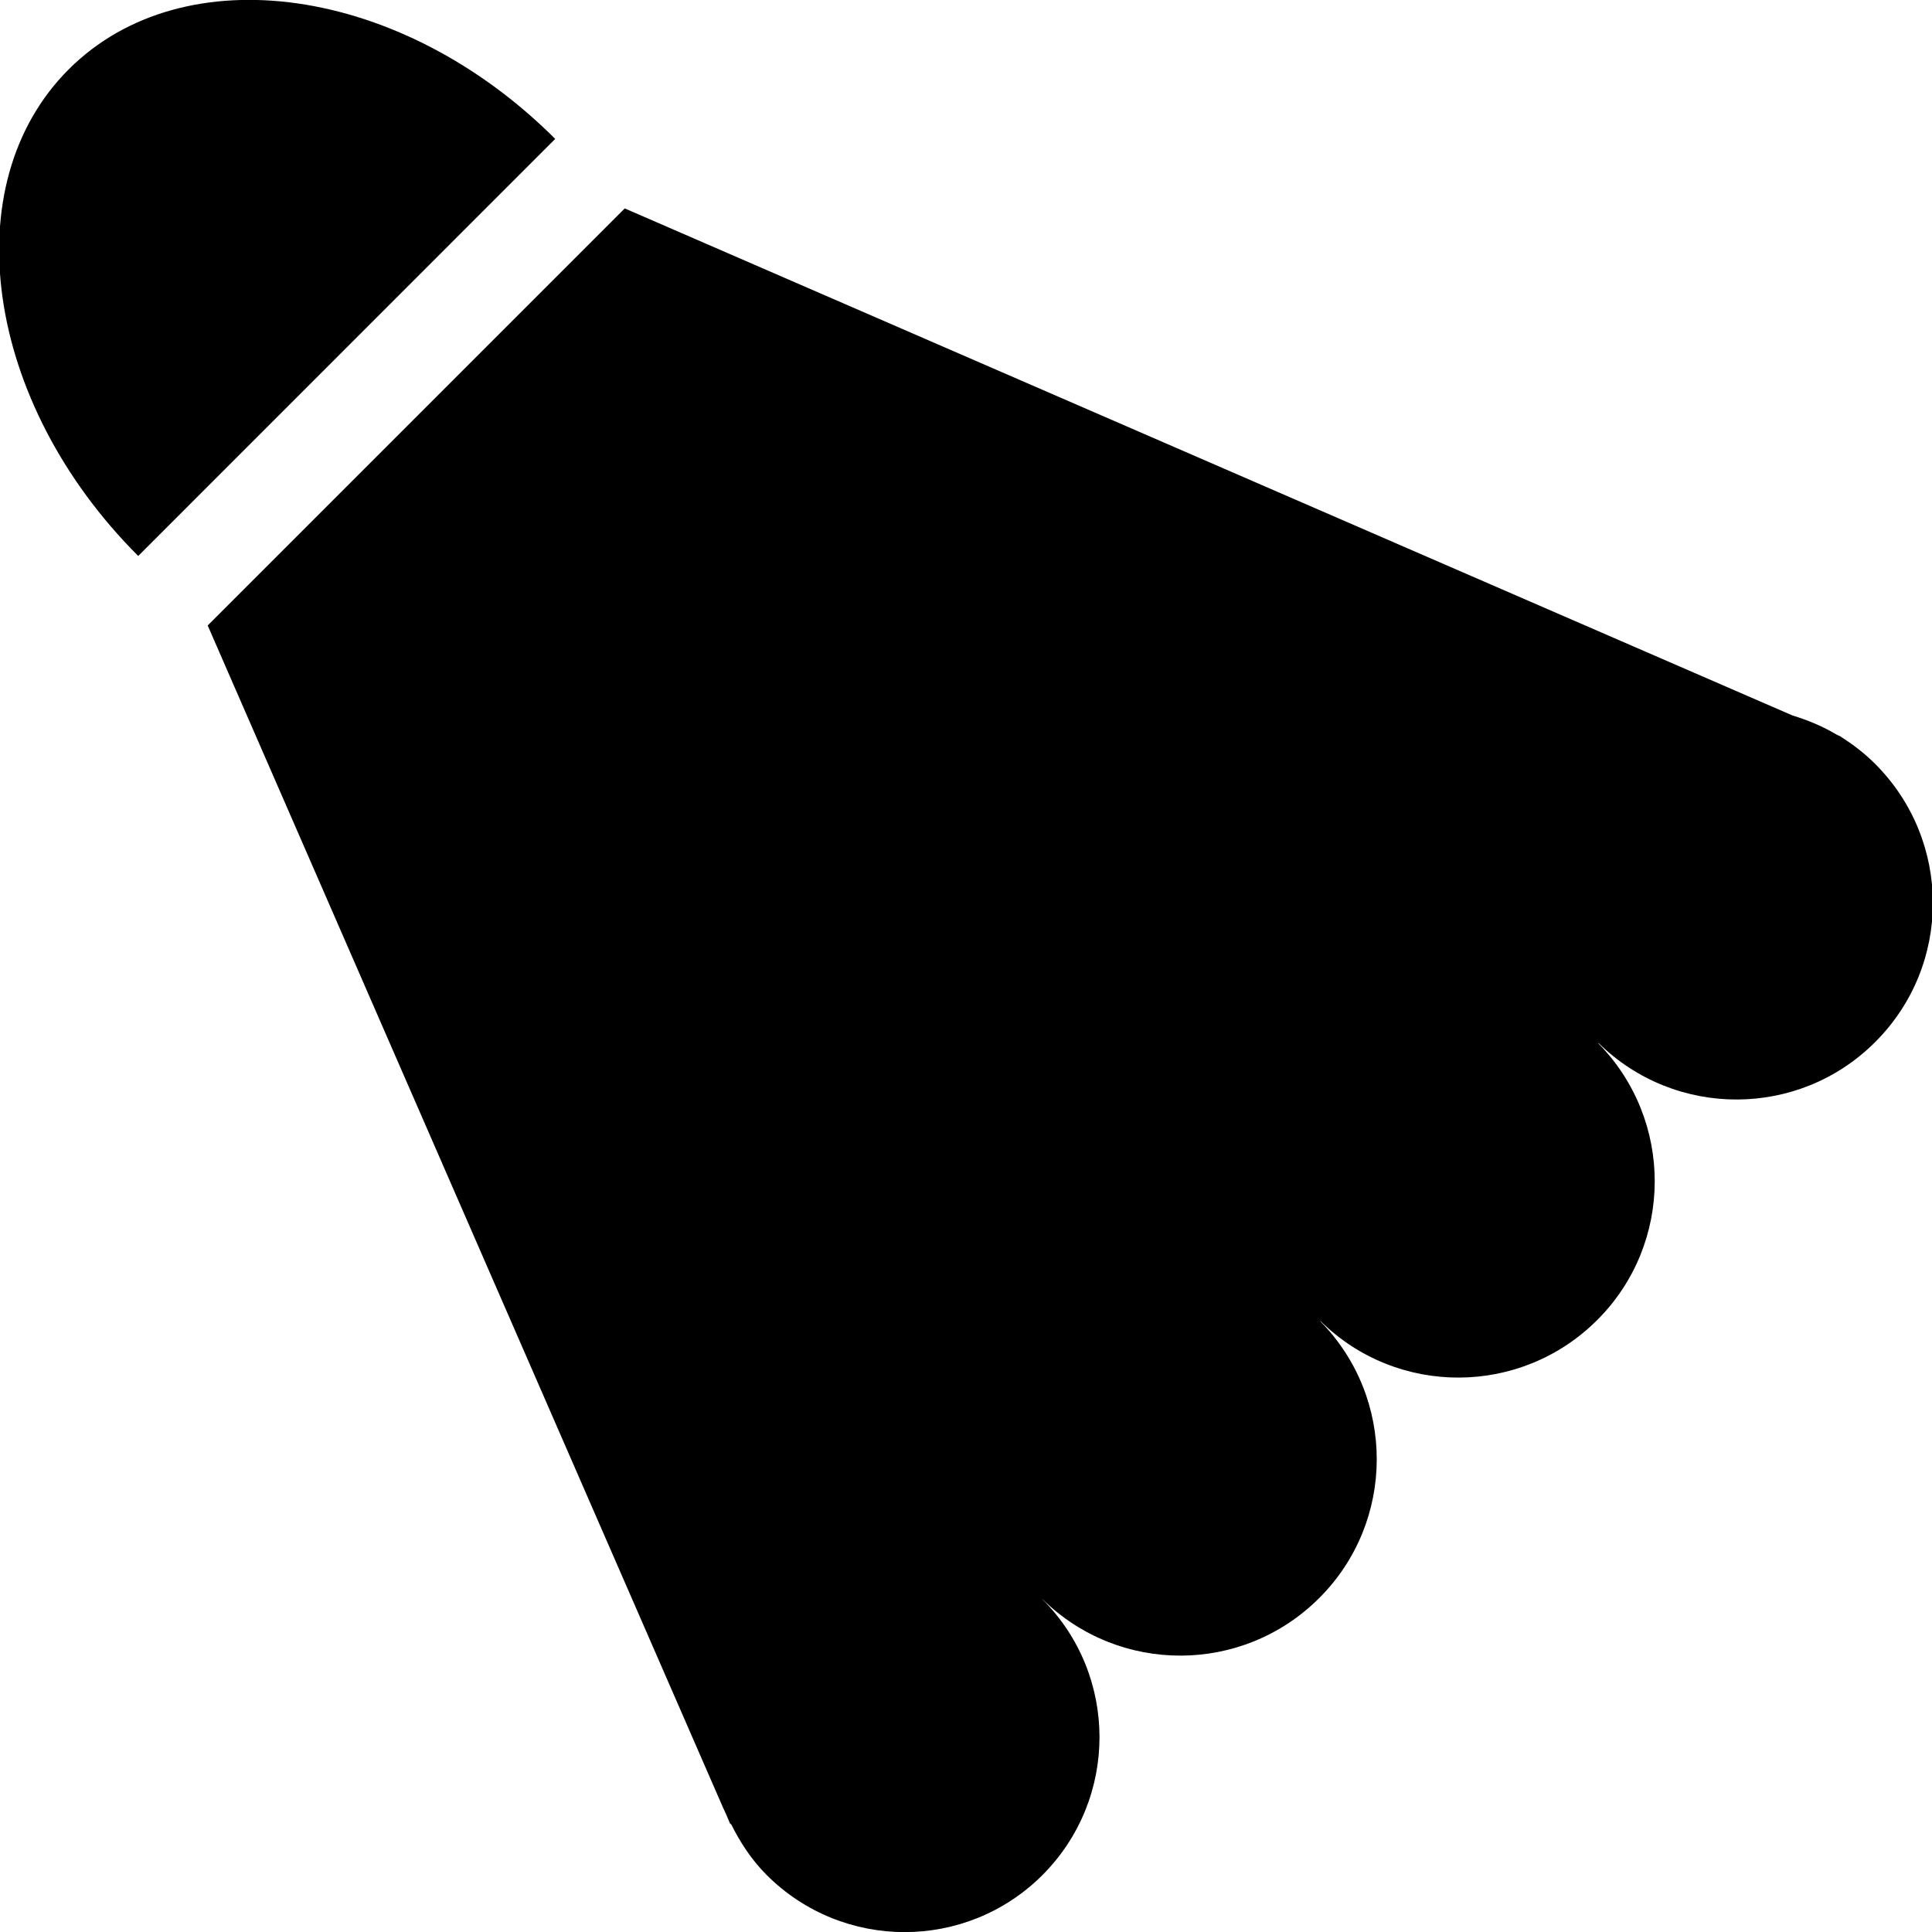 <?xml version="1.0" ?><!DOCTYPE svg  PUBLIC '-//W3C//DTD SVG 1.1//EN'  'http://www.w3.org/Graphics/SVG/1.1/DTD/svg11.dtd'><svg enable-background="new 0 0 48 48" height="48px" version="1.1" viewBox="0 0 48 48" width="48px" xml:space="preserve" xmlns="http://www.w3.org/2000/svg" xmlns:xlink="http://www.w3.org/1999/xlink"><g id="Layer_3"><g><path d="M1.707,1.723c-2.862,2.861-2.09,8.275,1.727,12.09L13.794,3.451C9.978-0.364,4.566-1.135,1.707,1.723z" fill="currentColor"/><path d="M45.724,18.297l0.002-0.002l-0.084-0.037c-0.354-0.213-0.731-0.367-1.11-0.483L15.521,5.178L5.16,15.54    l12.802,29.366c0.03,0.066,0.059,0.129,0.087,0.19l0.099,0.233l0.01-0.022c0.227,0.459,0.51,0.897,0.892,1.279    c1.892,1.889,4.958,1.889,6.849,0c1.892-1.895,1.889-4.963,0-6.852V39.73c1.911,1.881,4.978,1.871,6.877-0.027    c1.898-1.895,1.903-4.966,0.029-6.874l0.005-0.005c1.906,1.879,4.976,1.869,6.874-0.03c1.896-1.894,1.901-4.963,0.027-6.871    l0.005-0.008c1.909,1.877,4.98,1.871,6.874-0.027c1.911-1.909,1.906-4.998,0-6.907C46.323,18.713,46.028,18.49,45.724,18.297z" fill="currentColor"/></g></g></svg>